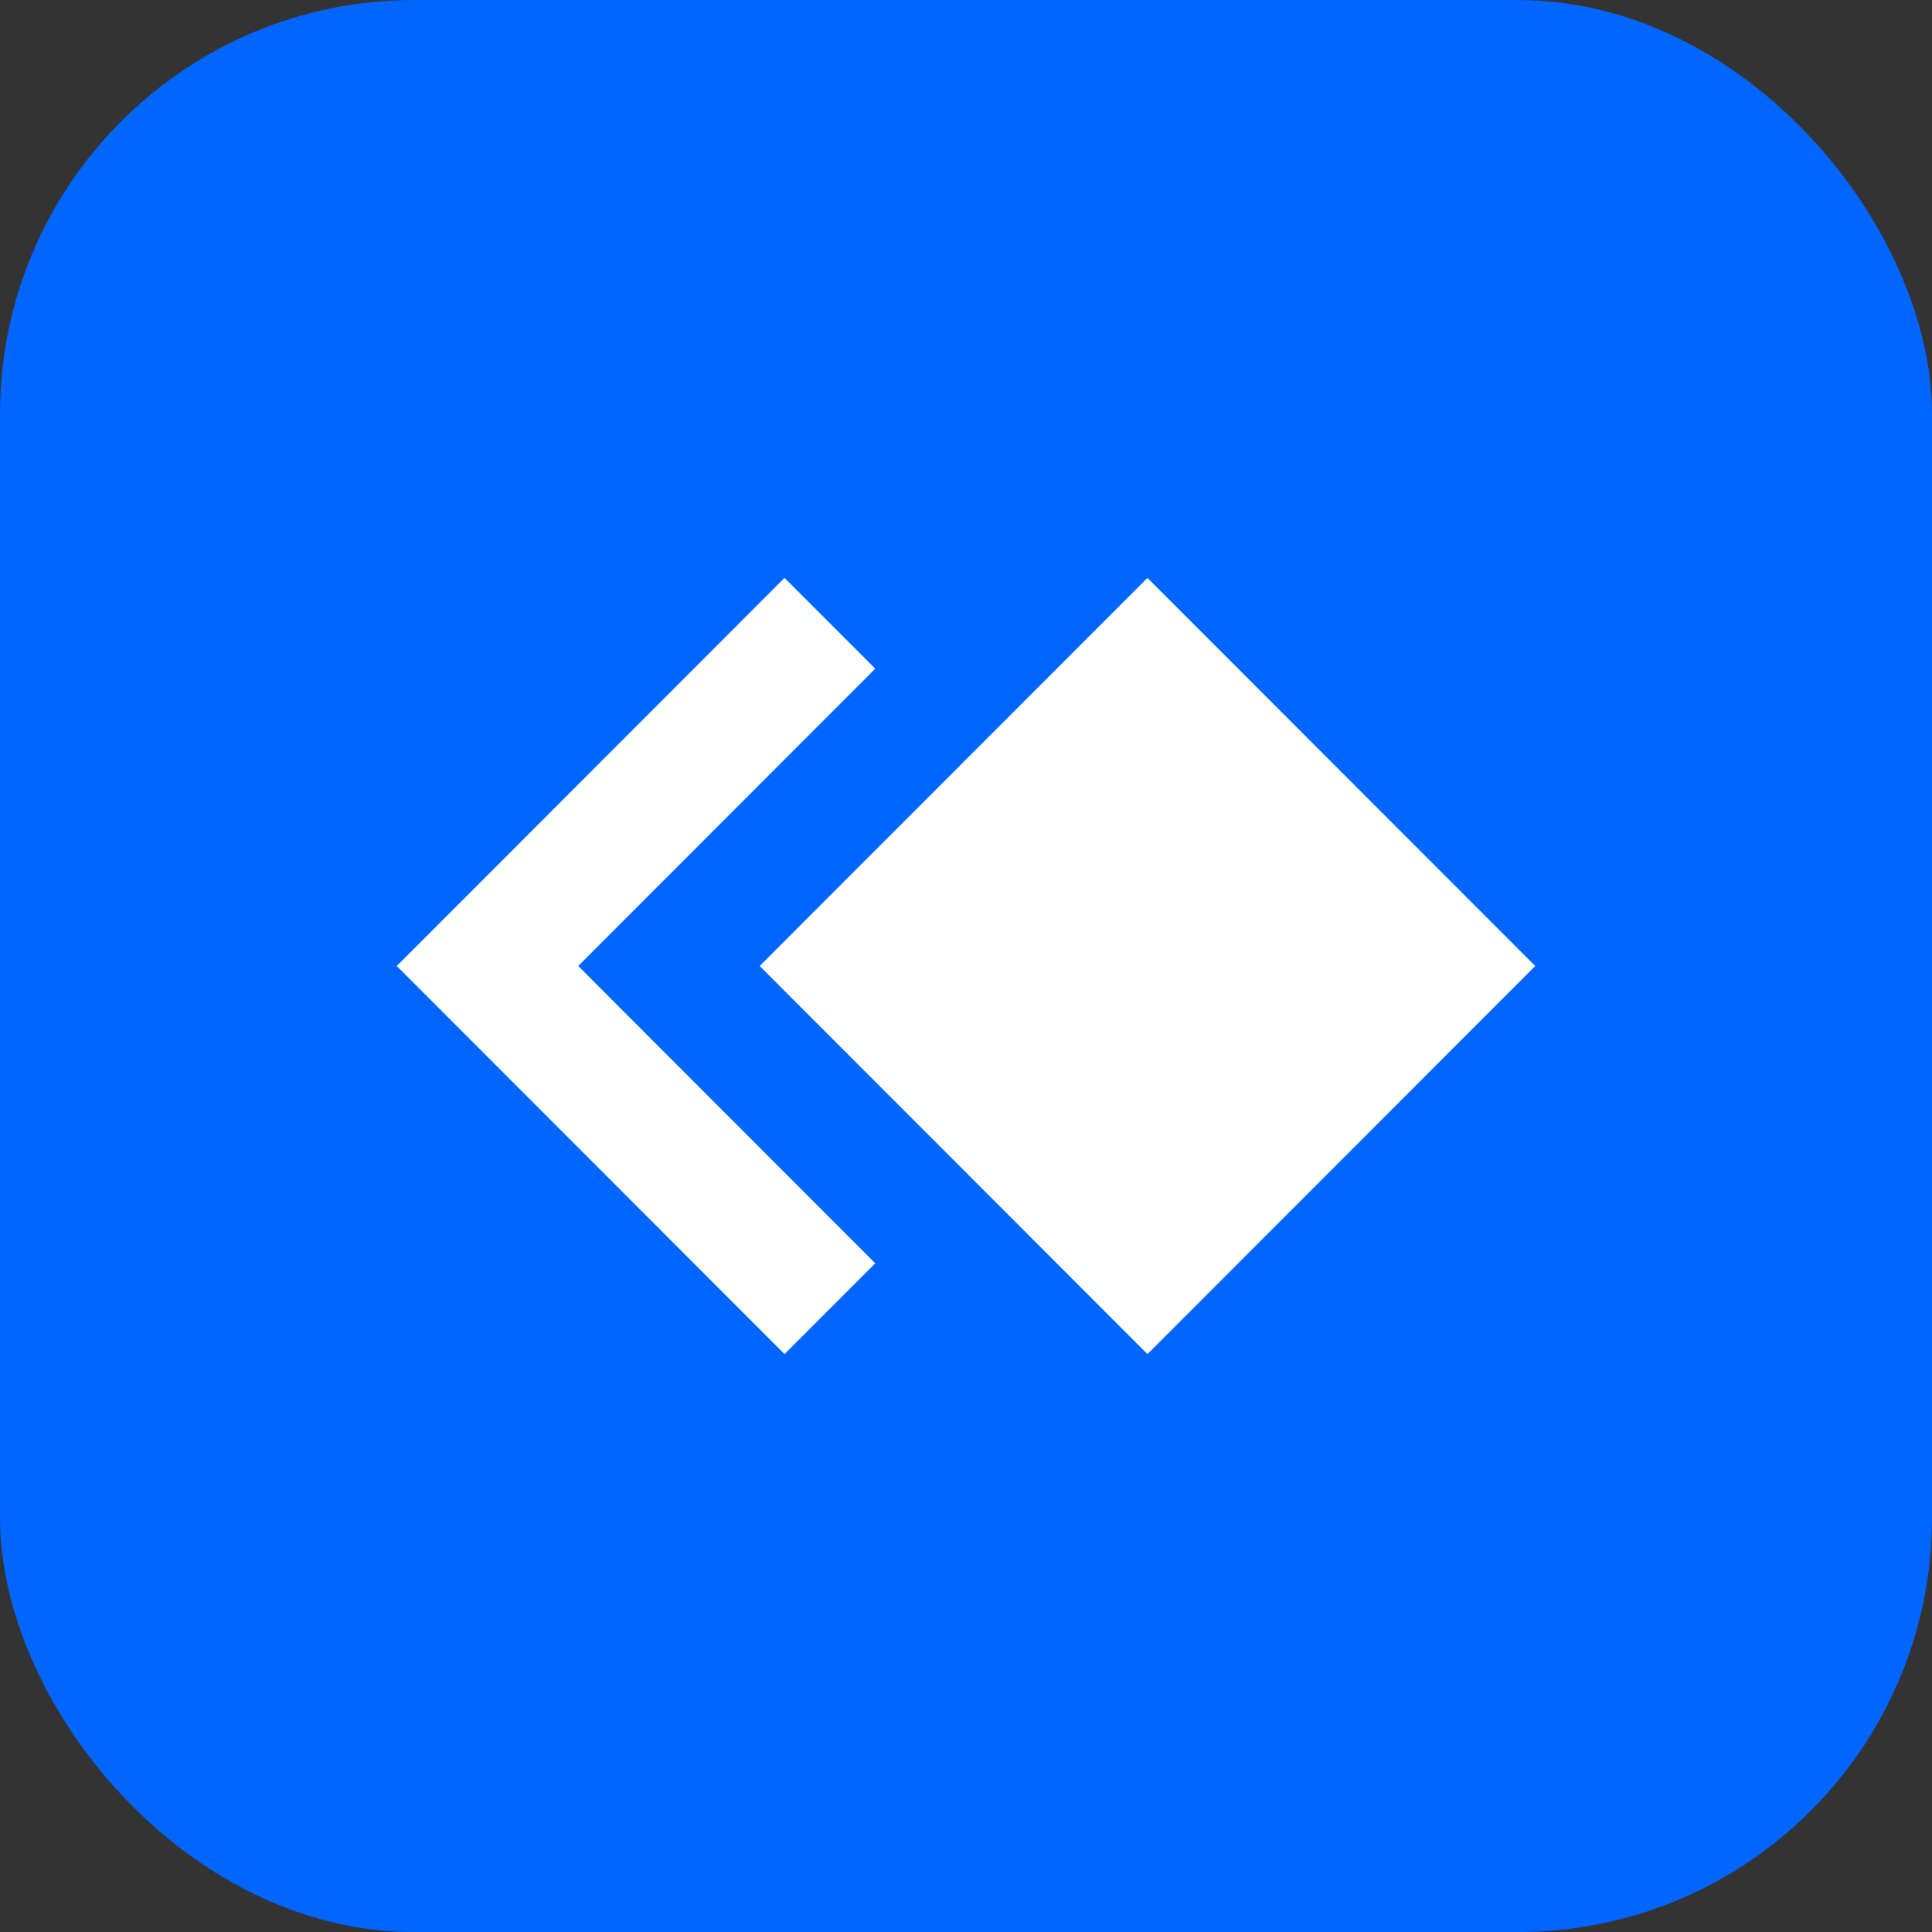 <svg width="56" height="56" viewBox="0 0 56 56" fill="none" xmlns="http://www.w3.org/2000/svg">
<rect x="0" y="0" width="56" height="56" fill="#333333" stroke="none"/>
<rect y="0.001" width="56" height="56" rx="12" fill="#0066FF"/>
<g clip-path="url(#clip0_13021_73)">
<path d="M22.74 16.75L11.5 28L22.74 39.25L25.37 36.618L16.76 28L25.37 19.382L22.74 16.75Z" fill="white"/>
<path d="M33.26 16.75L44.5 28L33.26 39.25L22.02 28L33.26 16.75Z" fill="white"/>
</g>
<defs>
<clipPath id="clip0_13021_73">
<rect width="36" height="36" fill="white" transform="translate(10 10.001)"/>
</clipPath>
</defs>
</svg>
